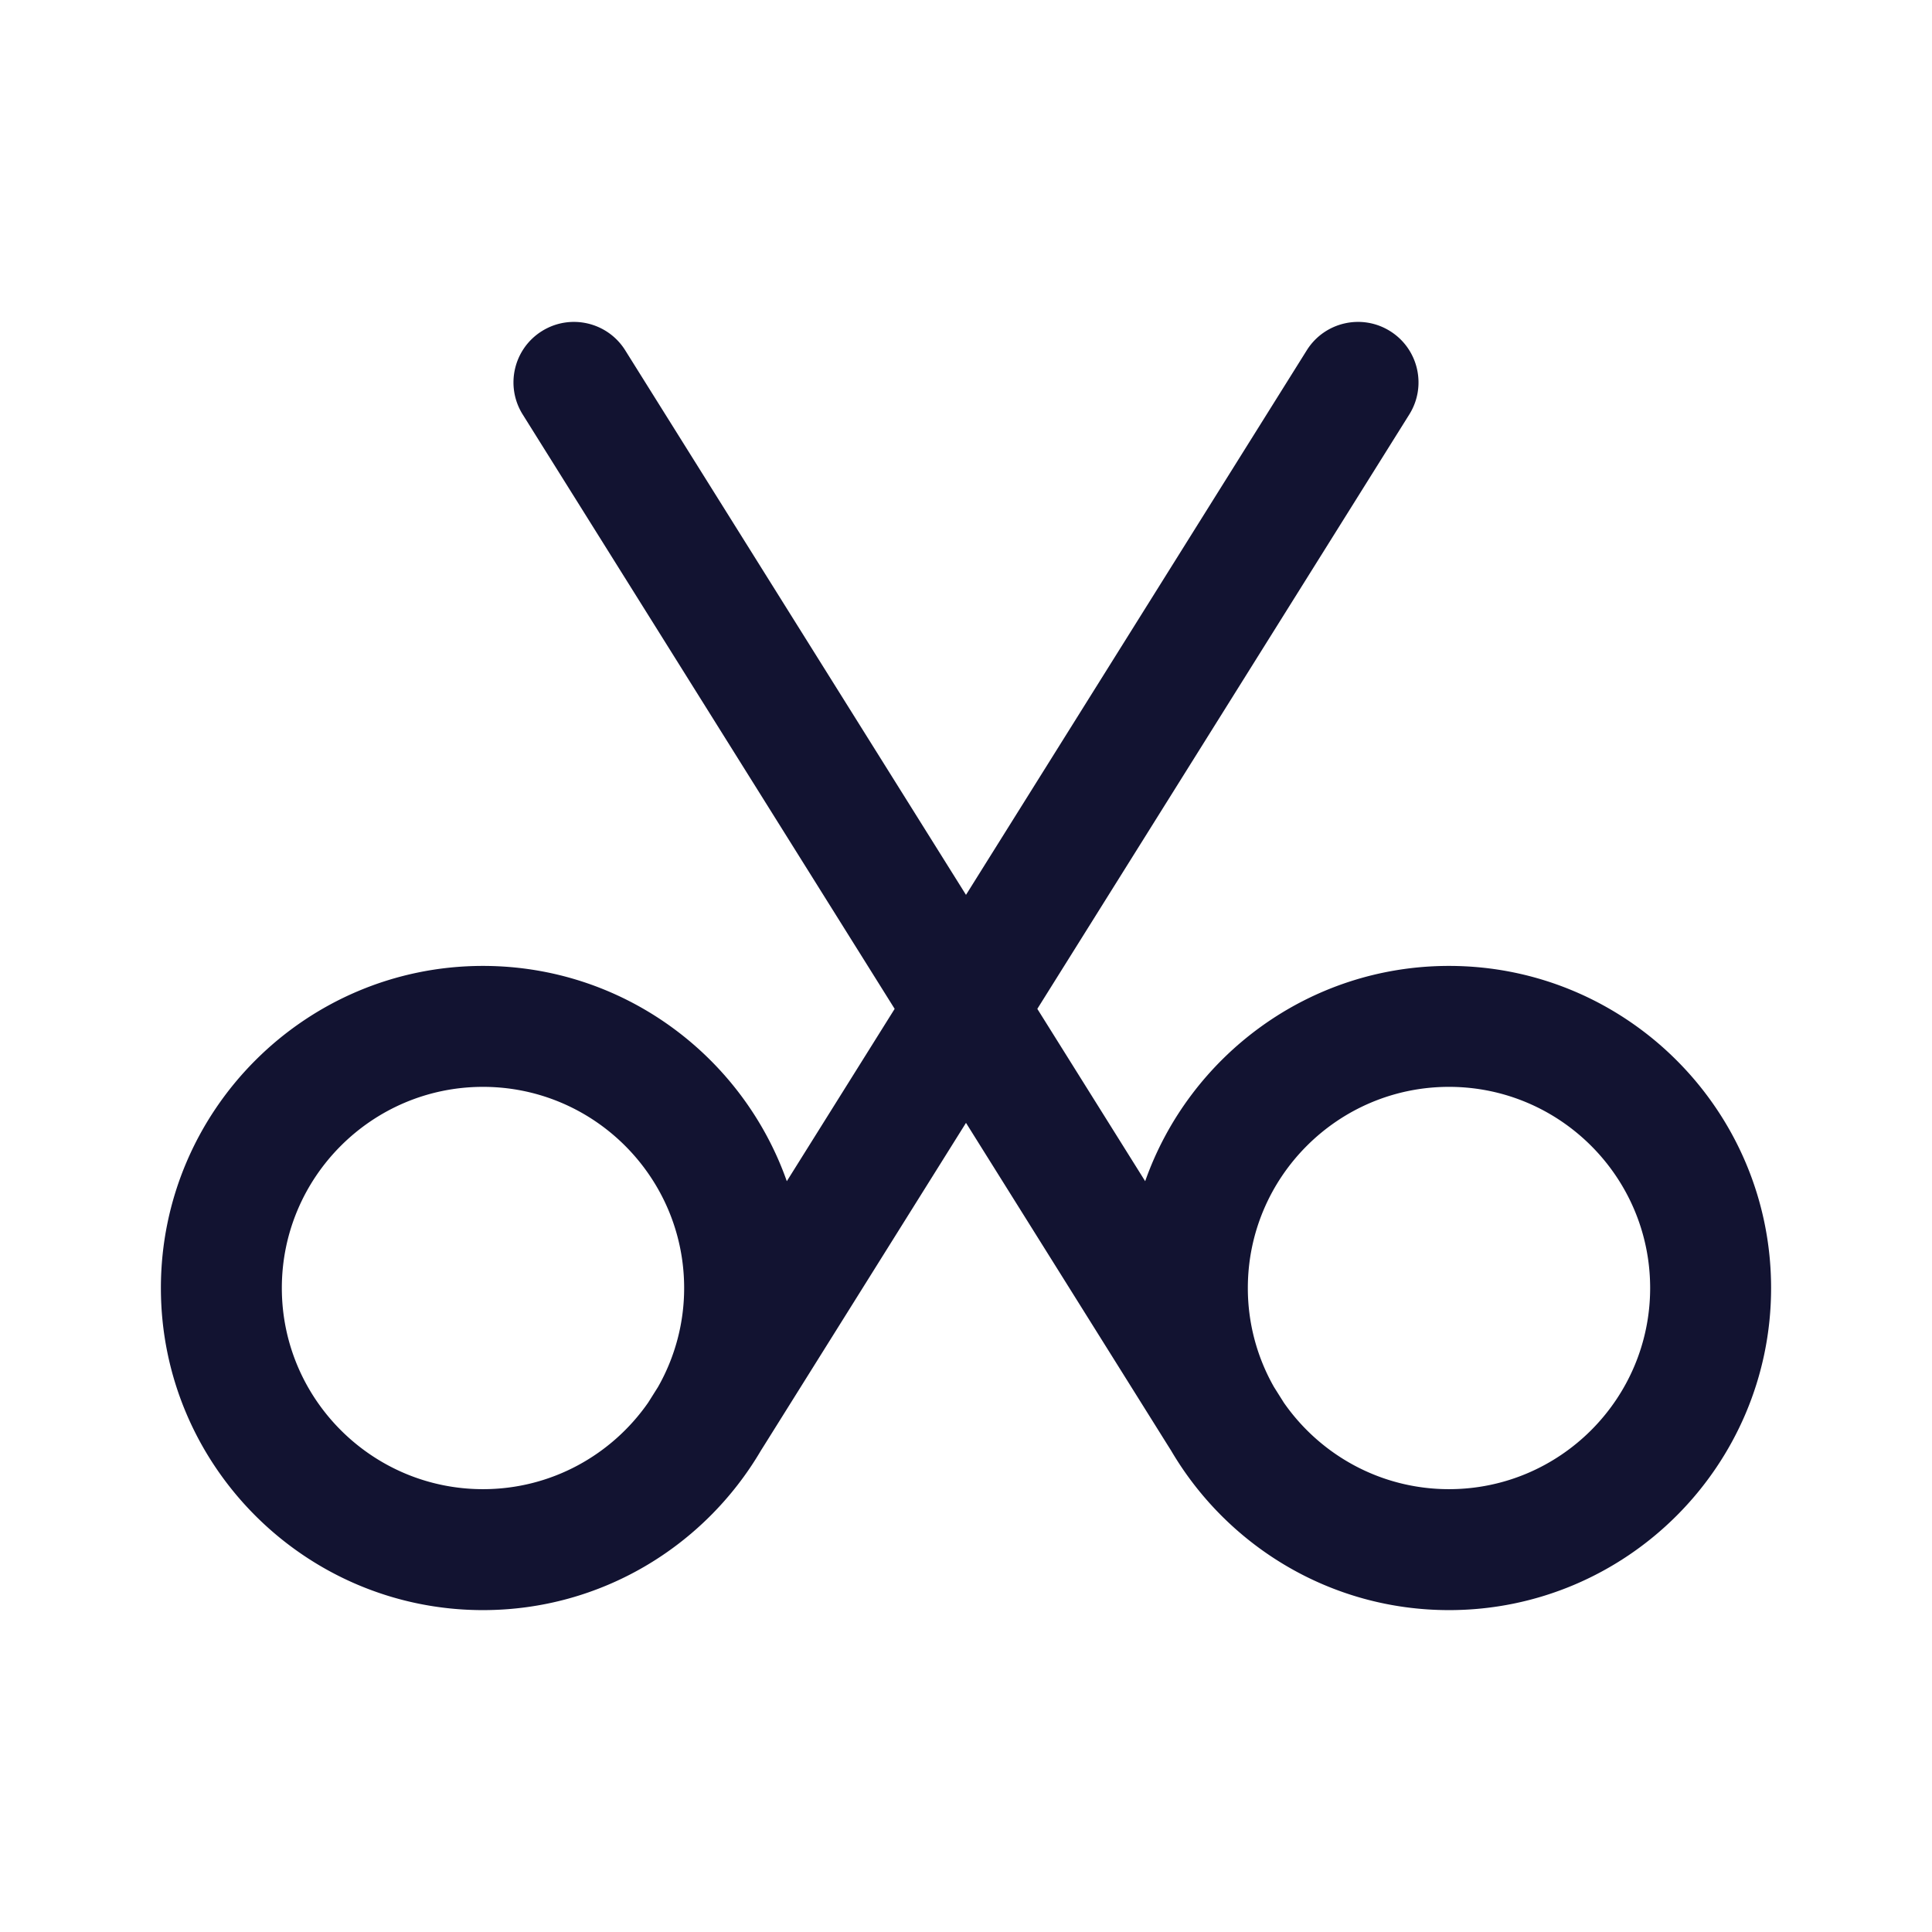 <svg xmlns="http://www.w3.org/2000/svg" width="500" height="500" style="width:100%;height:100%;transform:translate3d(0,0,0);content-visibility:visible" viewBox="0 0 500 500"><defs><clipPath id="a"><path d="M0 0h500v500H0z"/></clipPath><clipPath id="c"><path d="M0 0h500v500H0z"/></clipPath><clipPath id="b"><path d="M0 0h500v500H0z"/></clipPath></defs><g clip-path="url(#a)"><g clip-path="url(#b)" style="display:block"><g fill="none" class="primary design" style="display:none"><path class="primary"/><path class="primary"/></g><g fill="none" class="primary design" style="display:none"><path class="primary"/><path class="primary"/></g><g class="primary design" style="display:block"><path fill="#121331" d="M374.998 249.978c-36.276 0-67.197 23.301-78.627 55.716l-27.911-44.602 96.264-153.83c4.585-7.327 2.362-16.983-4.965-21.568-7.326-4.584-16.984-2.362-21.569 4.965L249.998 231.59 161.806 90.659c-4.585-7.328-14.243-9.548-21.569-4.965-7.327 4.585-9.55 14.241-4.965 21.568l96.264 153.83-27.911 44.602c-11.43-32.415-42.352-55.716-78.628-55.716-45.964 0-83.358 37.395-83.358 83.359 0 45.964 37.394 83.358 83.358 83.358 30.617 0 57.415-16.604 71.908-41.268l.943-1.497 52.15-83.336 52.174 83.373.919 1.459c14.493 24.665 41.291 41.269 71.908 41.269 45.964 0 83.358-37.394 83.358-83.358 0-45.964-37.395-83.359-83.359-83.359zM124.997 385.395c-28.705 0-52.058-23.353-52.058-52.058 0-28.706 23.353-52.059 52.058-52.059s52.059 23.353 52.059 52.059a51.72 51.72 0 0 1-6.773 25.627l-2.487 3.95c-.01.015-.017.032-.027.047-9.409 13.543-25.068 22.434-42.772 22.434zm250.002 0h-.001c-17.703 0-33.361-8.889-42.77-22.431l-.028-.05-2.491-3.955a51.718 51.718 0 0 1-6.769-25.622c0-28.706 23.354-52.059 52.059-52.059s52.058 23.353 52.058 52.059c0 28.705-23.353 52.058-52.058 52.058z" class="primary"/></g><g class="primary design" style="display:none"><path class="primary"/></g></g><g clip-path="url(#c)" style="display:none"><g fill="none" class="primary design" style="display:none"><path class="primary"/><path class="primary"/></g><g fill="none" class="primary design" style="display:none"><path class="primary"/><path class="primary"/></g><g class="primary design" style="display:none"><path class="primary"/></g></g></g></svg>